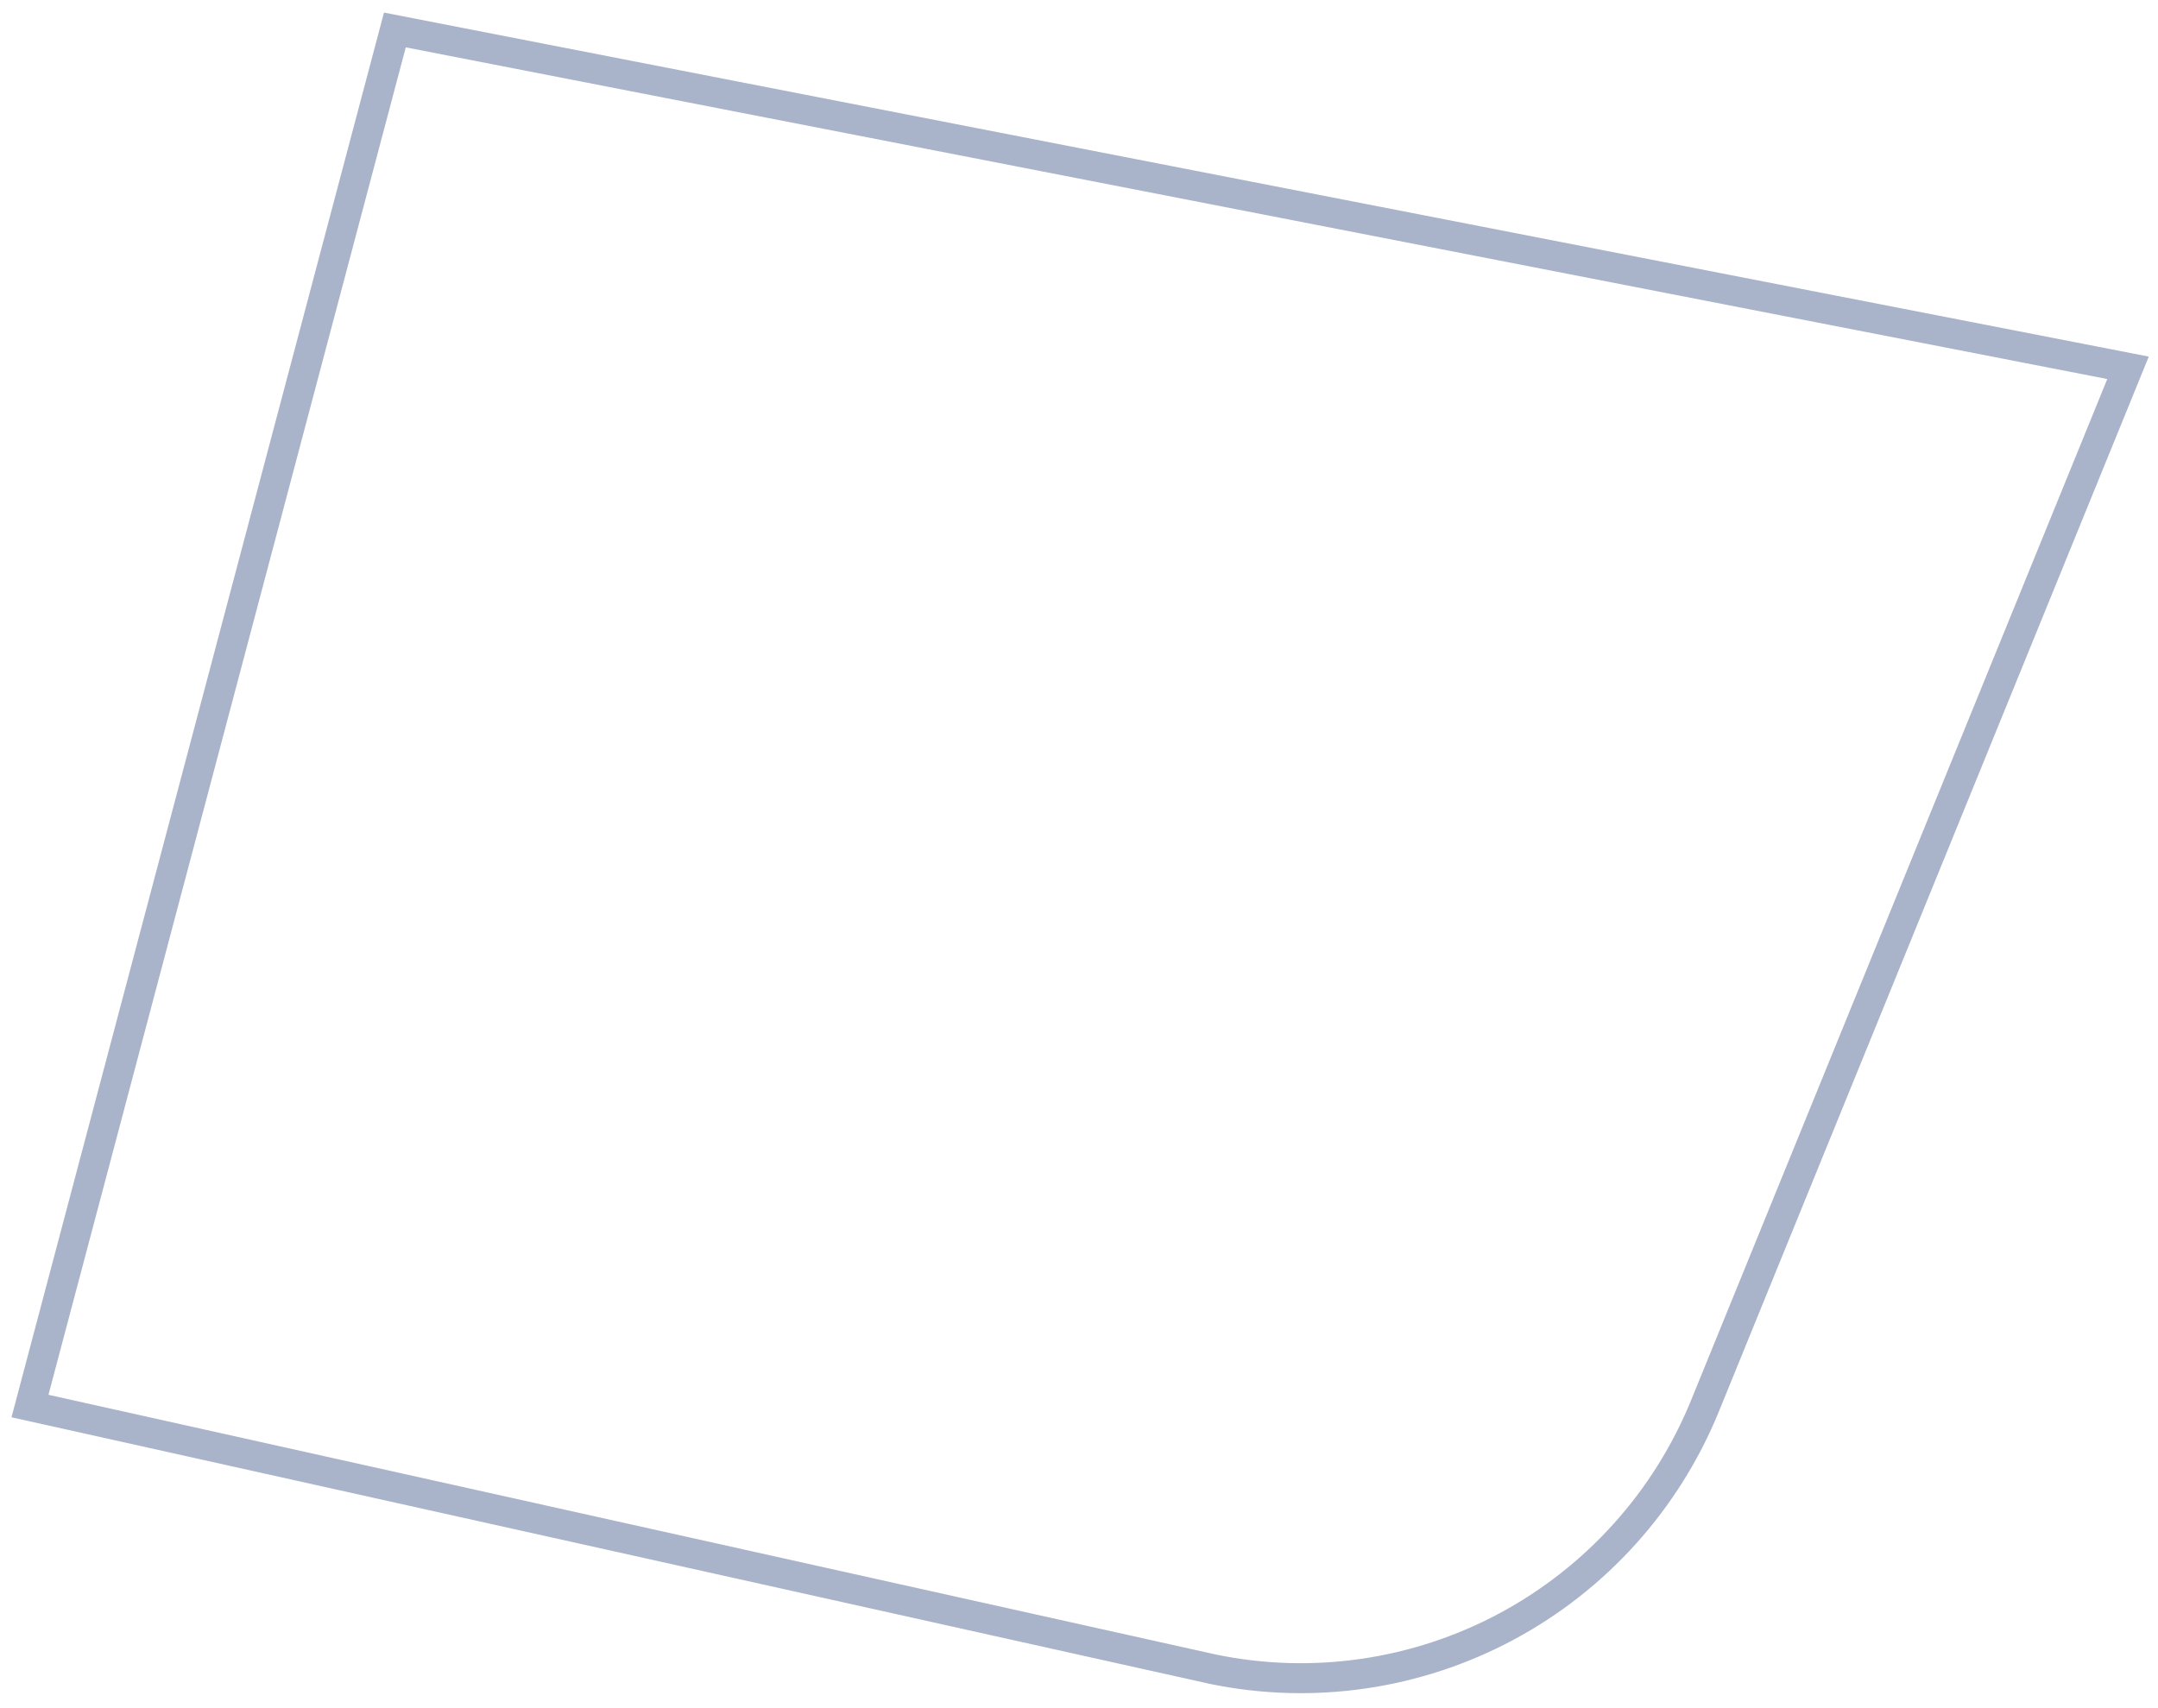 <?xml version="1.0" encoding="UTF-8"?> <svg xmlns="http://www.w3.org/2000/svg" width="72" height="57" viewBox="0 0 72 57" fill="none"> <path d="M13.175 1L1 46.919L40.473 55.702C43.799 56.387 47.259 55.884 50.256 54.281C53.252 52.677 55.596 50.073 56.883 46.919L71 12.274L13.175 1Z" stroke="#A9B3CA" stroke-miterlimit="10"></path> </svg> 